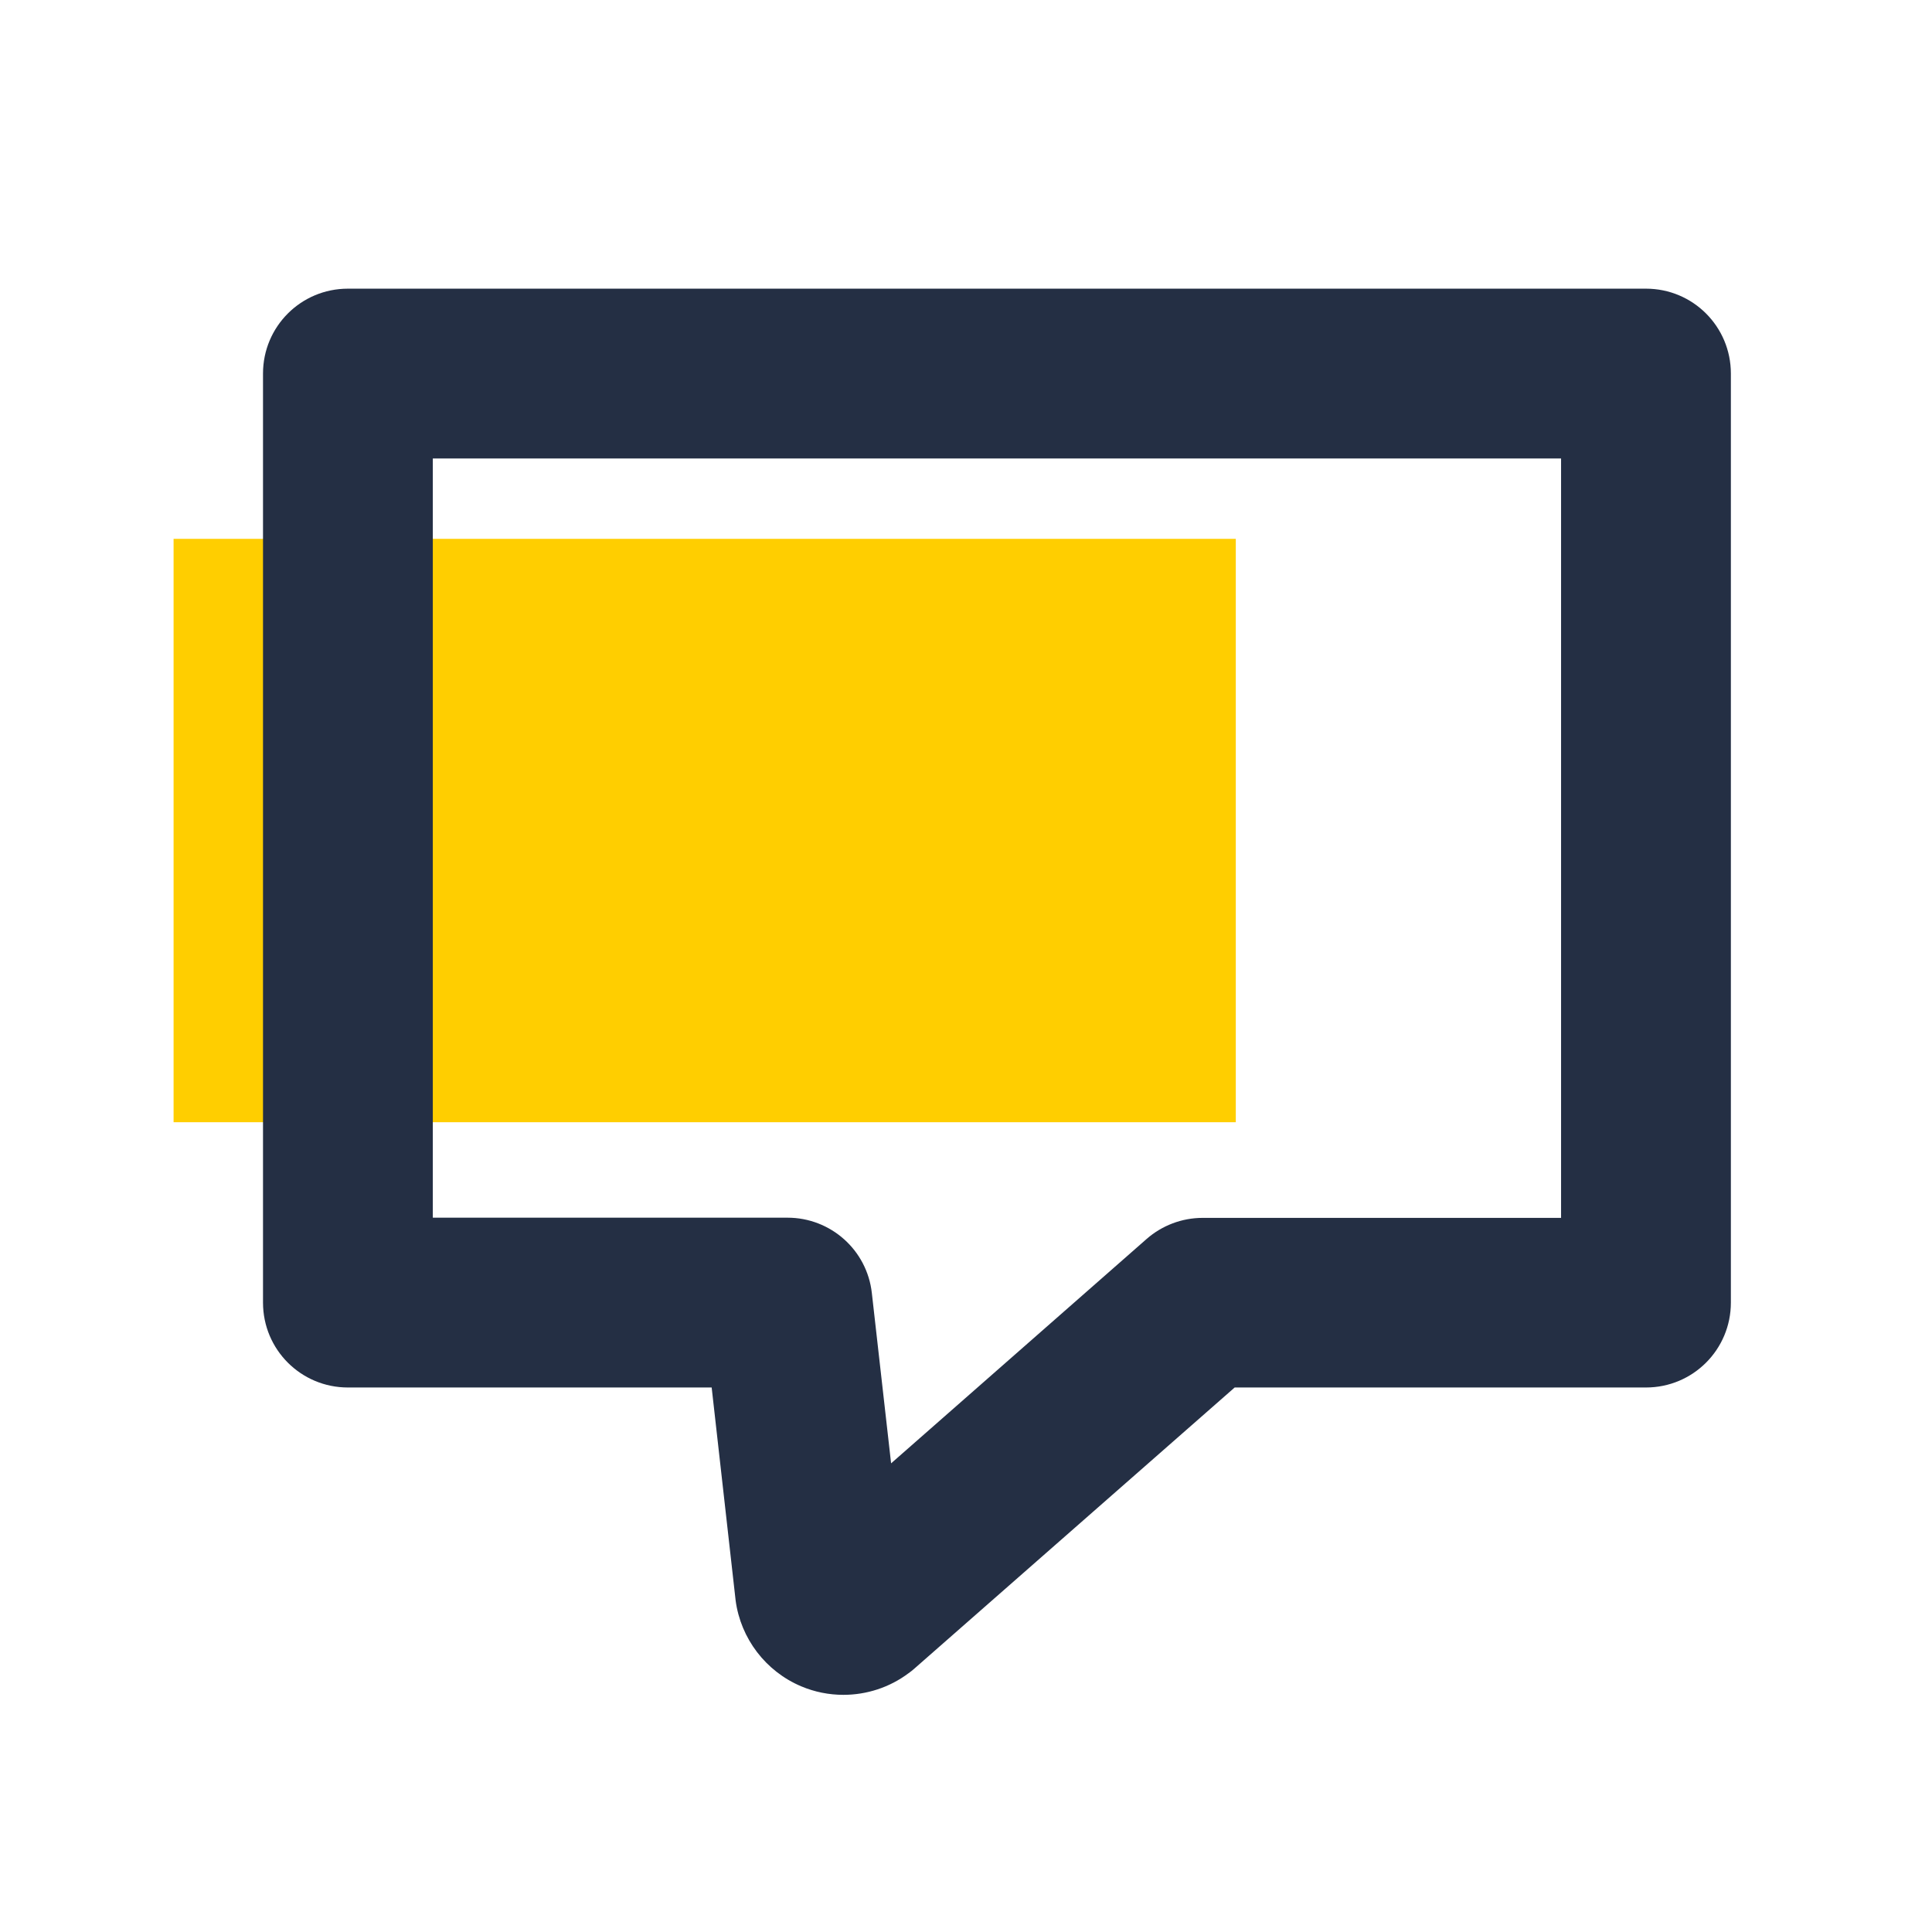 <?xml version="1.0" standalone="no"?><!DOCTYPE svg PUBLIC "-//W3C//DTD SVG 1.1//EN" "http://www.w3.org/Graphics/SVG/1.1/DTD/svg11.dtd"><svg t="1552383099566" class="icon" style="" viewBox="0 0 1024 1024" version="1.1" xmlns="http://www.w3.org/2000/svg" p-id="1522" xmlns:xlink="http://www.w3.org/1999/xlink" width="200" height="200"><defs><style type="text/css"></style></defs><path d="M92 285.6h563v309.2H92z" fill="#FFCE00" p-id="1523"></path><path d="M447 898.3c-7.6 0-15.2-1.5-22.3-4.5-18.8-7.9-32.1-25.3-34.8-45.5 0-0.3-0.1-0.6-0.1-0.9l-12.6-112H184.4c-24.9 0-45-20.1-45-45V198c0-24.9 20.1-45 45-45h688c24.9 0 45 20.1 45 45v492.4c0 24.9-20.1 45-45 45h-218l-170 149.2c-0.9 0.8-1.8 1.5-2.8 2.2-10.1 7.6-22.3 11.5-34.6 11.5zM229.4 645.4h188c22.9 0 42.2 17.2 44.7 40l10.2 90.2 135.4-118.9c8.2-7.2 18.8-11.2 29.7-11.2h190V243h-598v402.4z" fill="#242F44" p-id="1524"></path></svg>